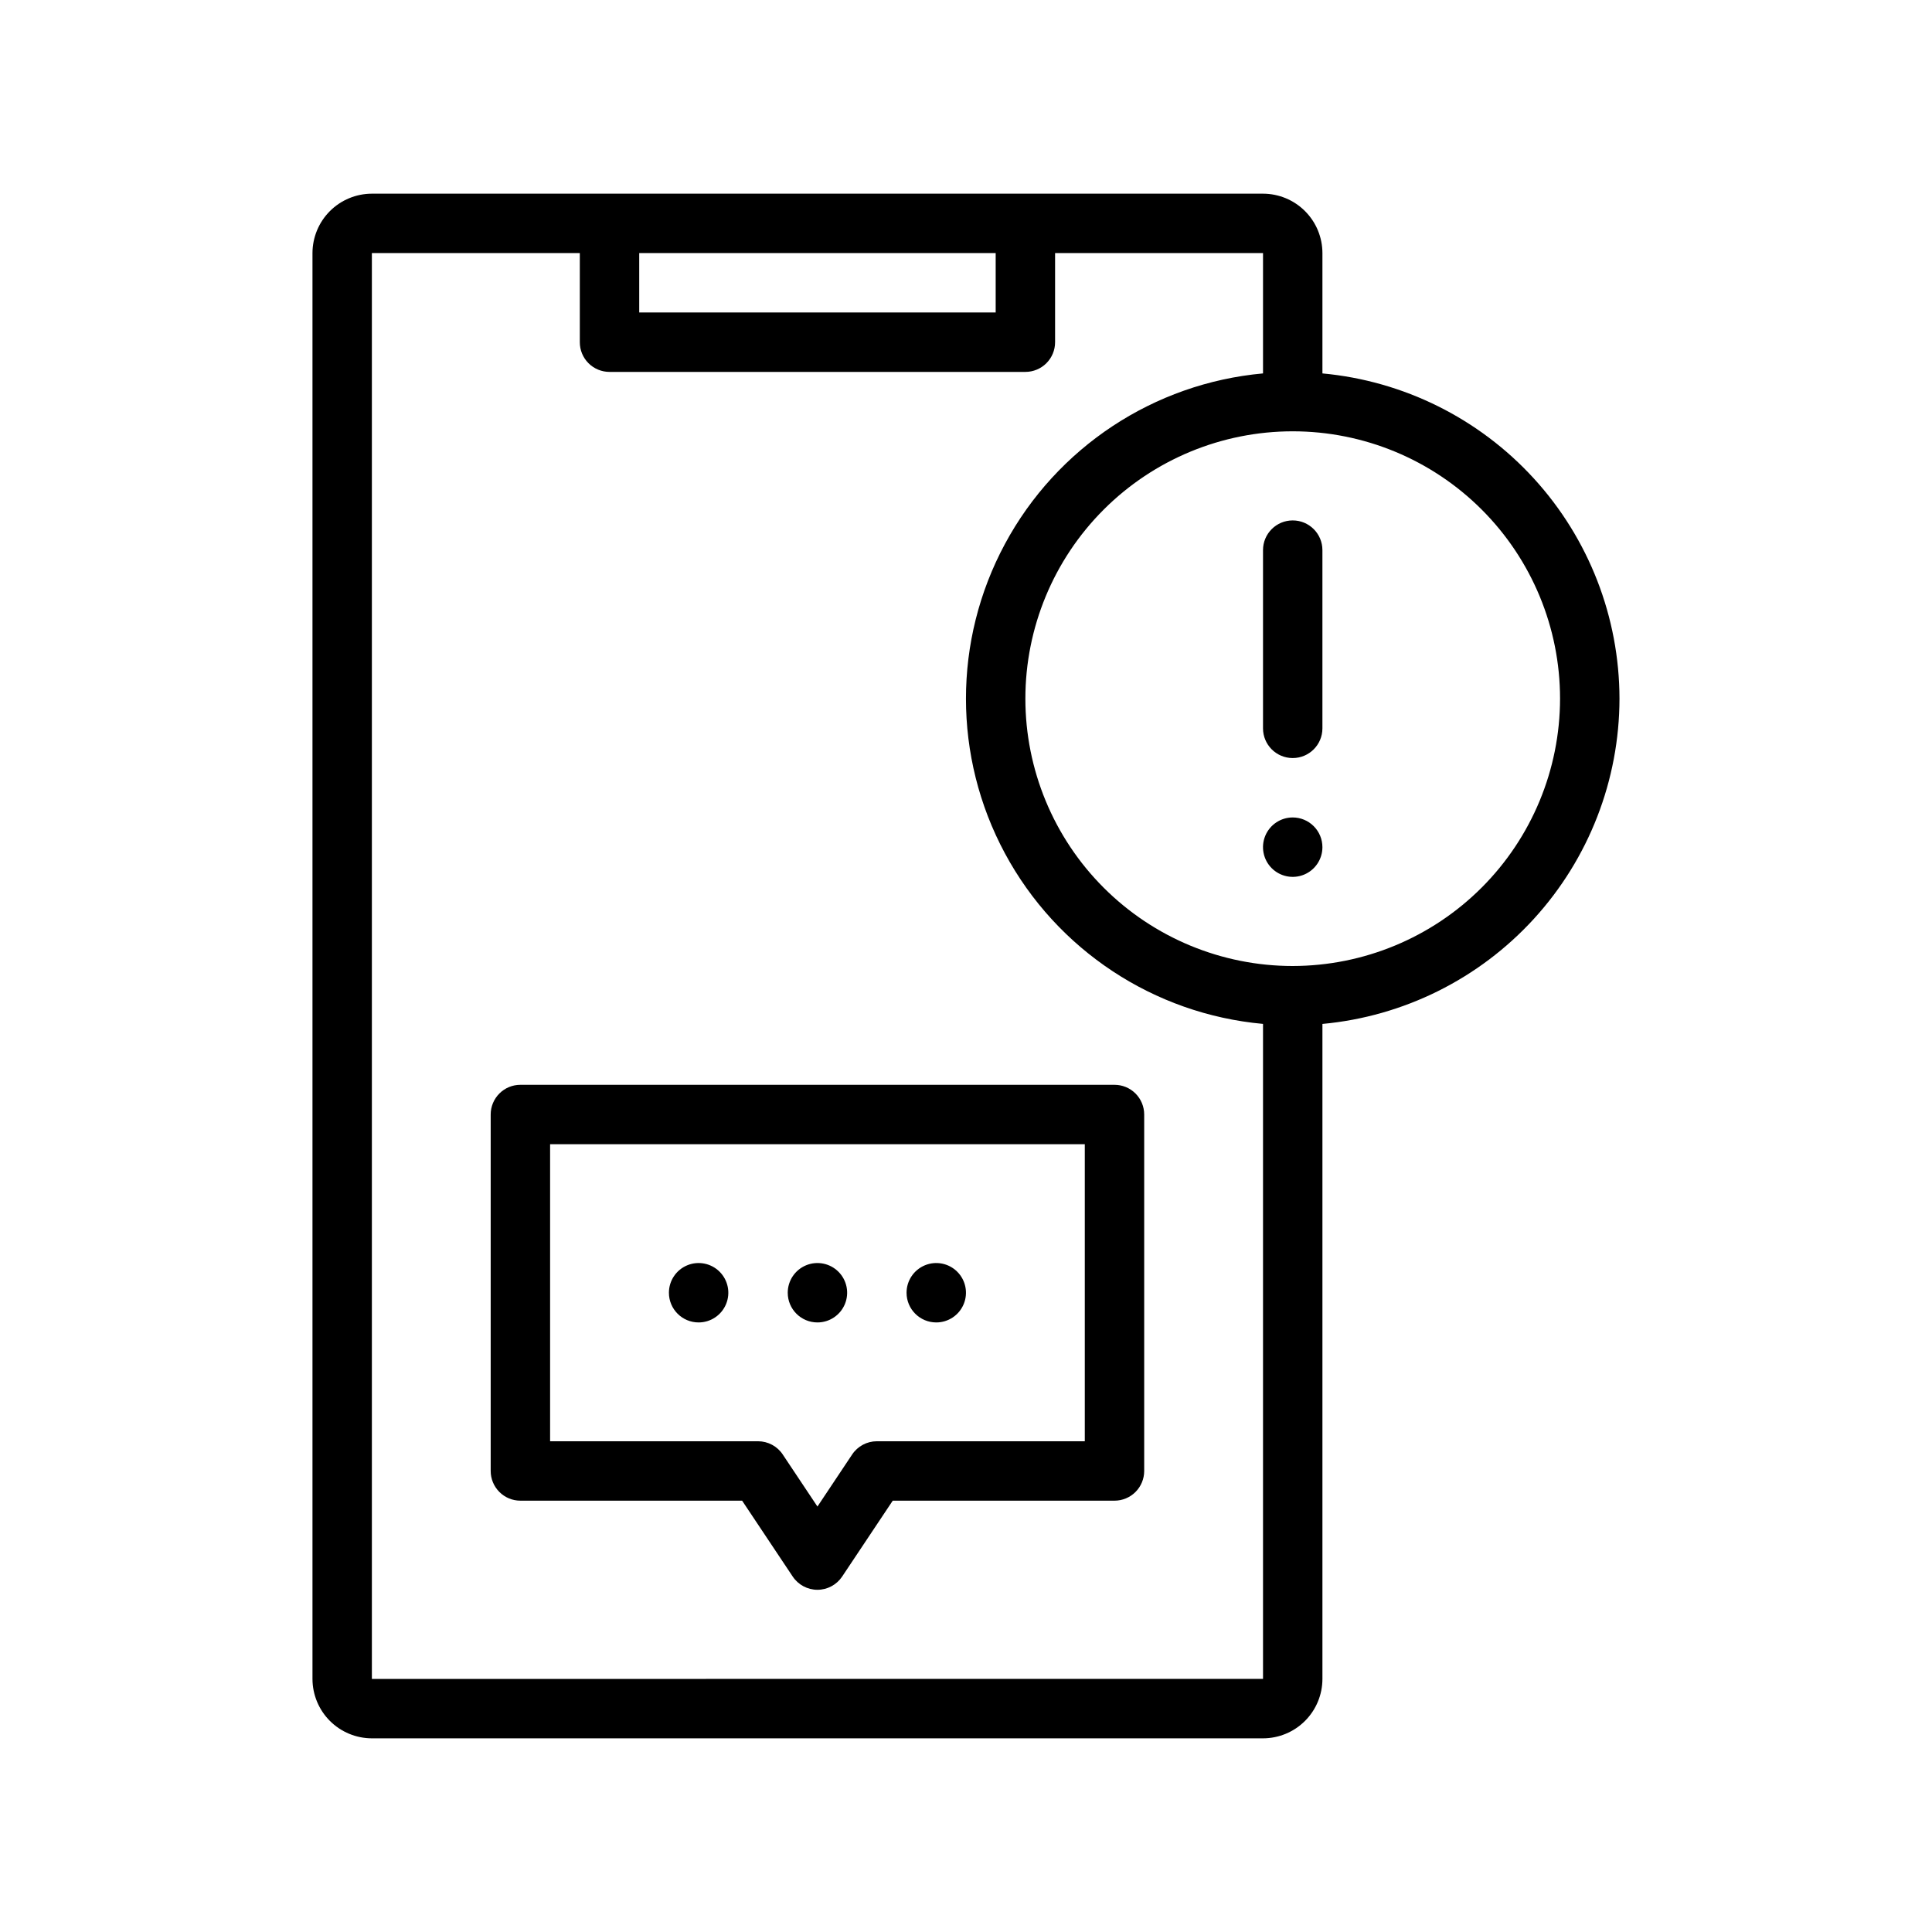 <?xml version="1.0" encoding="UTF-8"?>
<!-- Uploaded to: ICON Repo, www.iconrepo.com, Generator: ICON Repo Mixer Tools -->
<svg fill="#000000" width="800px" height="800px" version="1.1" viewBox="144 144 512 512" xmlns="http://www.w3.org/2000/svg">
 <path d="m573.18 329.15c-0.031-21.59-8.117-42.391-22.676-58.332-14.562-15.941-34.547-25.875-56.047-27.859v-31.887c-0.004-4.176-1.664-8.176-4.617-11.129-2.949-2.949-6.949-4.609-11.125-4.617h-236.16c-4.176 0.008-8.176 1.668-11.129 4.617-2.949 2.953-4.609 6.953-4.617 11.129v377.86c0.008 4.176 1.668 8.176 4.617 11.129 2.953 2.949 6.953 4.609 11.129 4.617h236.16c4.176-0.008 8.176-1.668 11.125-4.617 2.953-2.953 4.613-6.953 4.617-11.129v-173.58c21.5-1.984 41.484-11.918 56.047-27.859 14.559-15.941 22.645-36.742 22.676-58.336zm-259.78-118.08h94.465v15.742h-94.465zm-70.848 377.86v-377.86h55.105v23.617c-0.004 2.086 0.824 4.09 2.301 5.566 1.477 1.477 3.481 2.305 5.57 2.305h110.21c2.09 0 4.09-0.828 5.566-2.305 1.477-1.477 2.309-3.481 2.305-5.566v-23.617h55.105v31.887c-28.941 2.629-54.633 19.605-68.398 45.203-13.766 25.594-13.766 56.387 0 81.984 13.766 25.594 39.457 42.57 68.398 45.199v173.58zm244.03-188.93c-18.789 0-36.809-7.465-50.098-20.754-13.285-13.285-20.75-31.305-20.75-50.098 0-18.789 7.465-36.809 20.75-50.094 13.289-13.289 31.309-20.754 50.098-20.754 18.793 0 36.812 7.465 50.098 20.754 13.289 13.285 20.75 31.305 20.75 50.094-0.02 18.785-7.492 36.793-20.773 50.074-13.281 13.285-31.289 20.754-50.074 20.777zm7.871-110.21v47.23c0 4.348-3.523 7.871-7.871 7.871s-7.871-3.523-7.871-7.871v-47.234c0-4.348 3.523-7.871 7.871-7.871s7.871 3.523 7.871 7.871zm0 78.719c0 3.184-1.918 6.055-4.859 7.273-2.941 1.215-6.324 0.543-8.578-1.707-2.25-2.254-2.926-5.637-1.707-8.582 1.219-2.941 4.09-4.859 7.273-4.859 2.09 0 4.09 0.832 5.566 2.309 1.477 1.477 2.305 3.477 2.305 5.566zm-55.105 62.977h-157.44c-2.09-0.004-4.09 0.824-5.566 2.301-1.477 1.477-2.309 3.481-2.305 5.57v94.465c-0.004 2.086 0.828 4.09 2.305 5.566 1.477 1.477 3.477 2.305 5.566 2.305h58.762l13.406 20.109h0.004c1.457 2.191 3.918 3.508 6.547 3.508 2.633 0 5.09-1.316 6.551-3.508l13.406-20.109h58.766c2.086 0 4.09-0.828 5.566-2.305 1.477-1.477 2.305-3.481 2.305-5.566v-94.465c0-2.09-0.828-4.094-2.305-5.57-1.477-1.477-3.481-2.305-5.566-2.301zm-7.867 94.461h-55.105c-2.633 0-5.09 1.316-6.551 3.508l-9.195 13.793-9.195-13.793h0.004c-1.461-2.191-3.918-3.508-6.551-3.508h-55.105v-78.719h141.7zm-78.723-39.359c0-3.184 1.918-6.055 4.859-7.273s6.328-0.543 8.578 1.707c2.254 2.254 2.926 5.637 1.707 8.578-1.219 2.941-4.086 4.859-7.273 4.859-4.348 0-7.871-3.523-7.871-7.871zm31.488 0c0-3.184 1.918-6.055 4.859-7.273 2.941-1.219 6.328-0.543 8.578 1.707 2.254 2.254 2.926 5.637 1.707 8.578-1.219 2.941-4.09 4.859-7.273 4.859-4.348 0-7.871-3.523-7.871-7.871zm-62.977 0c0-3.184 1.918-6.055 4.859-7.273 2.941-1.219 6.328-0.543 8.578 1.707 2.254 2.254 2.926 5.637 1.707 8.578-1.219 2.941-4.086 4.859-7.273 4.859-4.348 0-7.871-3.523-7.871-7.871z"/>
</svg>